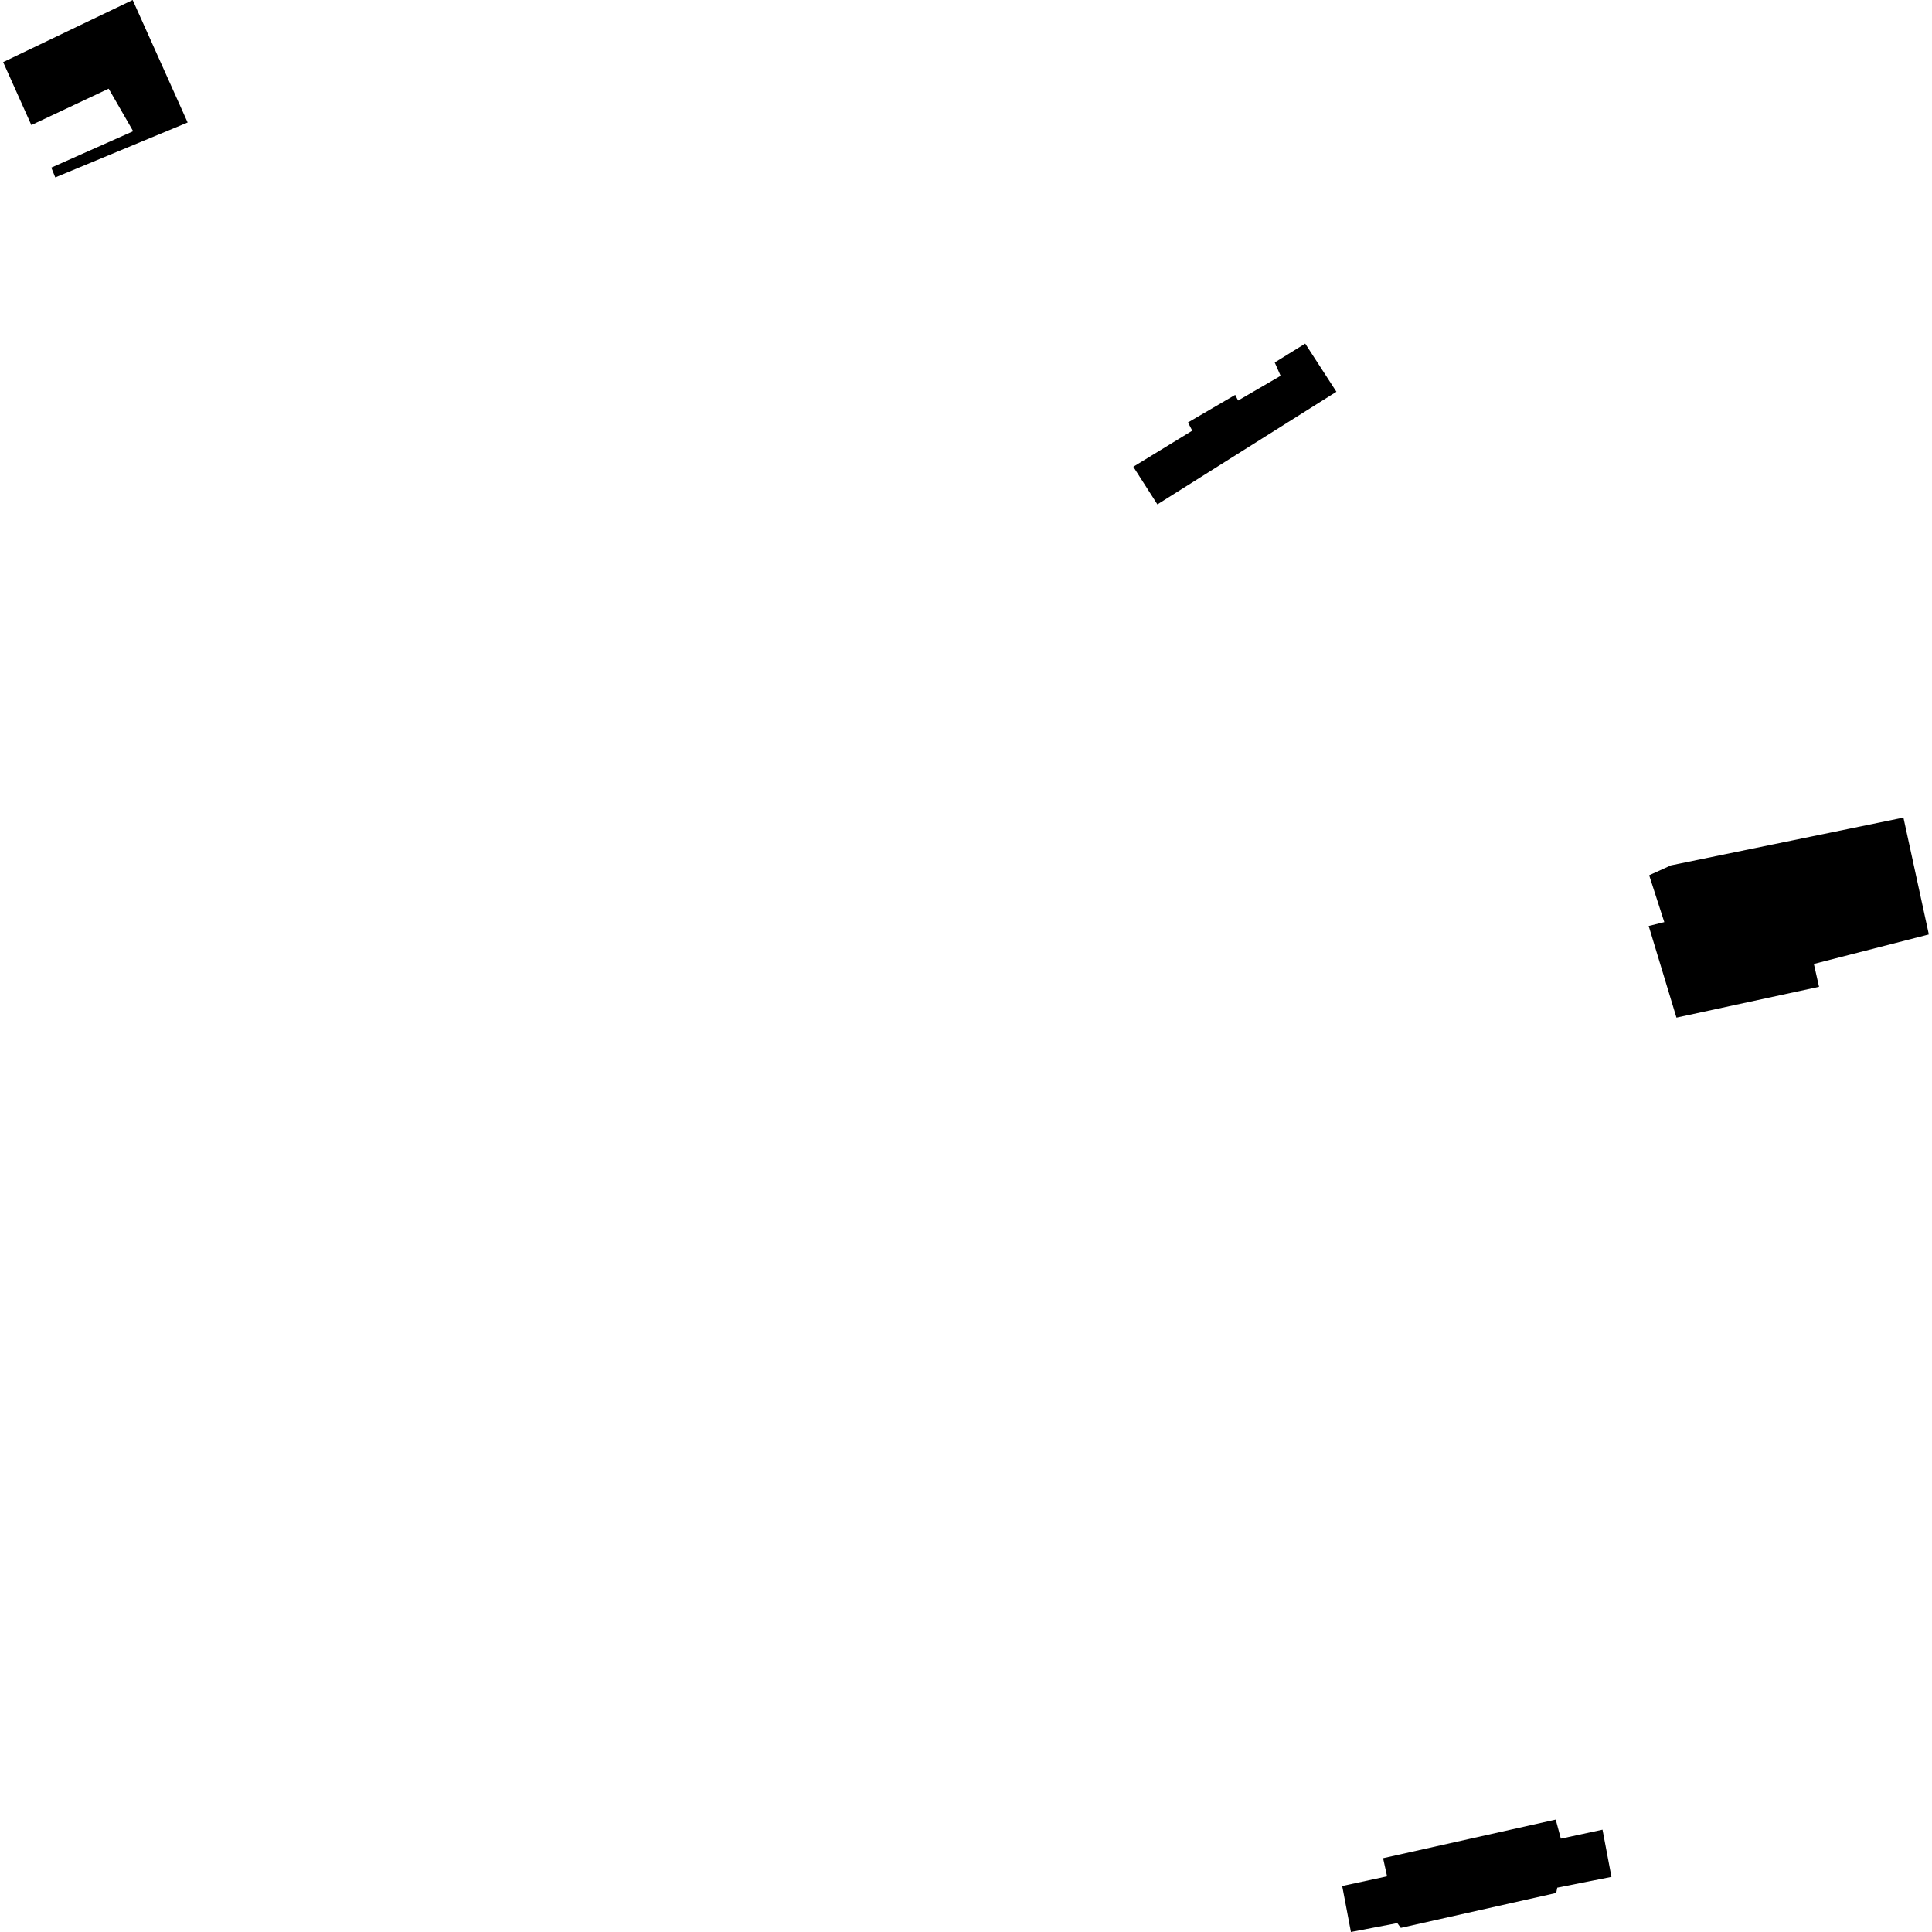 <?xml version="1.0" encoding="utf-8" standalone="no"?>
<!DOCTYPE svg PUBLIC "-//W3C//DTD SVG 1.1//EN"
  "http://www.w3.org/Graphics/SVG/1.1/DTD/svg11.dtd">
<!-- Created with matplotlib (https://matplotlib.org/) -->
<svg height="288pt" version="1.1" viewBox="0 0 288 288" width="288pt" xmlns="http://www.w3.org/2000/svg" xmlns:xlink="http://www.w3.org/1999/xlink">
 <defs>
  <style type="text/css">
*{stroke-linecap:butt;stroke-linejoin:round;}
  </style>
 </defs>
 <g id="figure_1">
  <g id="patch_1">
   <path d="M 0 288 
L 288 288 
L 288 0 
L 0 0 
z
" style="fill:none;opacity:0;"/>
  </g>
  <g id="axes_1">
   <g id="PatchCollection_1">
    <path clip-path="url(#pdfc8b18cdd)" d="M 283.741 121.882 
L 249.089 129 
L 245.839 130.475 
L 248.094 137.461 
L 245.768 138.037 
L 249.907 151.696 
L 271.163 147.1 
L 270.39 143.693 
L 287.531 139.299 
L 283.741 121.882 
"/>
    <path clip-path="url(#pdfc8b18cdd)" d="M 168.94 69.58 
L 172.53 75.19 
L 199.216 58.398 
L 194.565 51.219 
L 190.022 54.036 
L 190.898 56.021 
L 184.559 59.708 
L 184.131 58.863 
L 177.088 62.977 
L 177.727 64.2 
L 168.94 69.58 
"/>
    <path clip-path="url(#pdfc8b18cdd)" d="M 200.078 281.146 
L 201.38 288 
L 208.294 286.676 
L 208.817 287.387 
L 231.981 282.183 
L 232.139 281.395 
L 240.216 279.788 
L 238.884 272.752 
L 232.675 274.09 
L 231.908 271.249 
L 206.174 277.002 
L 206.768 279.704 
L 200.078 281.146 
"/>
    <path clip-path="url(#pdfc8b18cdd)" d="M 19.776 -0 
L 27.97 18.26 
L 8.239 26.447 
L 7.646 24.988 
L 19.849 19.561 
L 16.197 13.215 
L 4.674 18.644 
L 0.469 9.258 
L 19.776 -0 
"/>
   </g>
  </g>
 </g>
 <defs>
  <clipPath id="pdfc8b18cdd">
   <rect height="288" width="287.063" x="0.469" y="0"/>
  </clipPath>
 </defs>
</svg>
